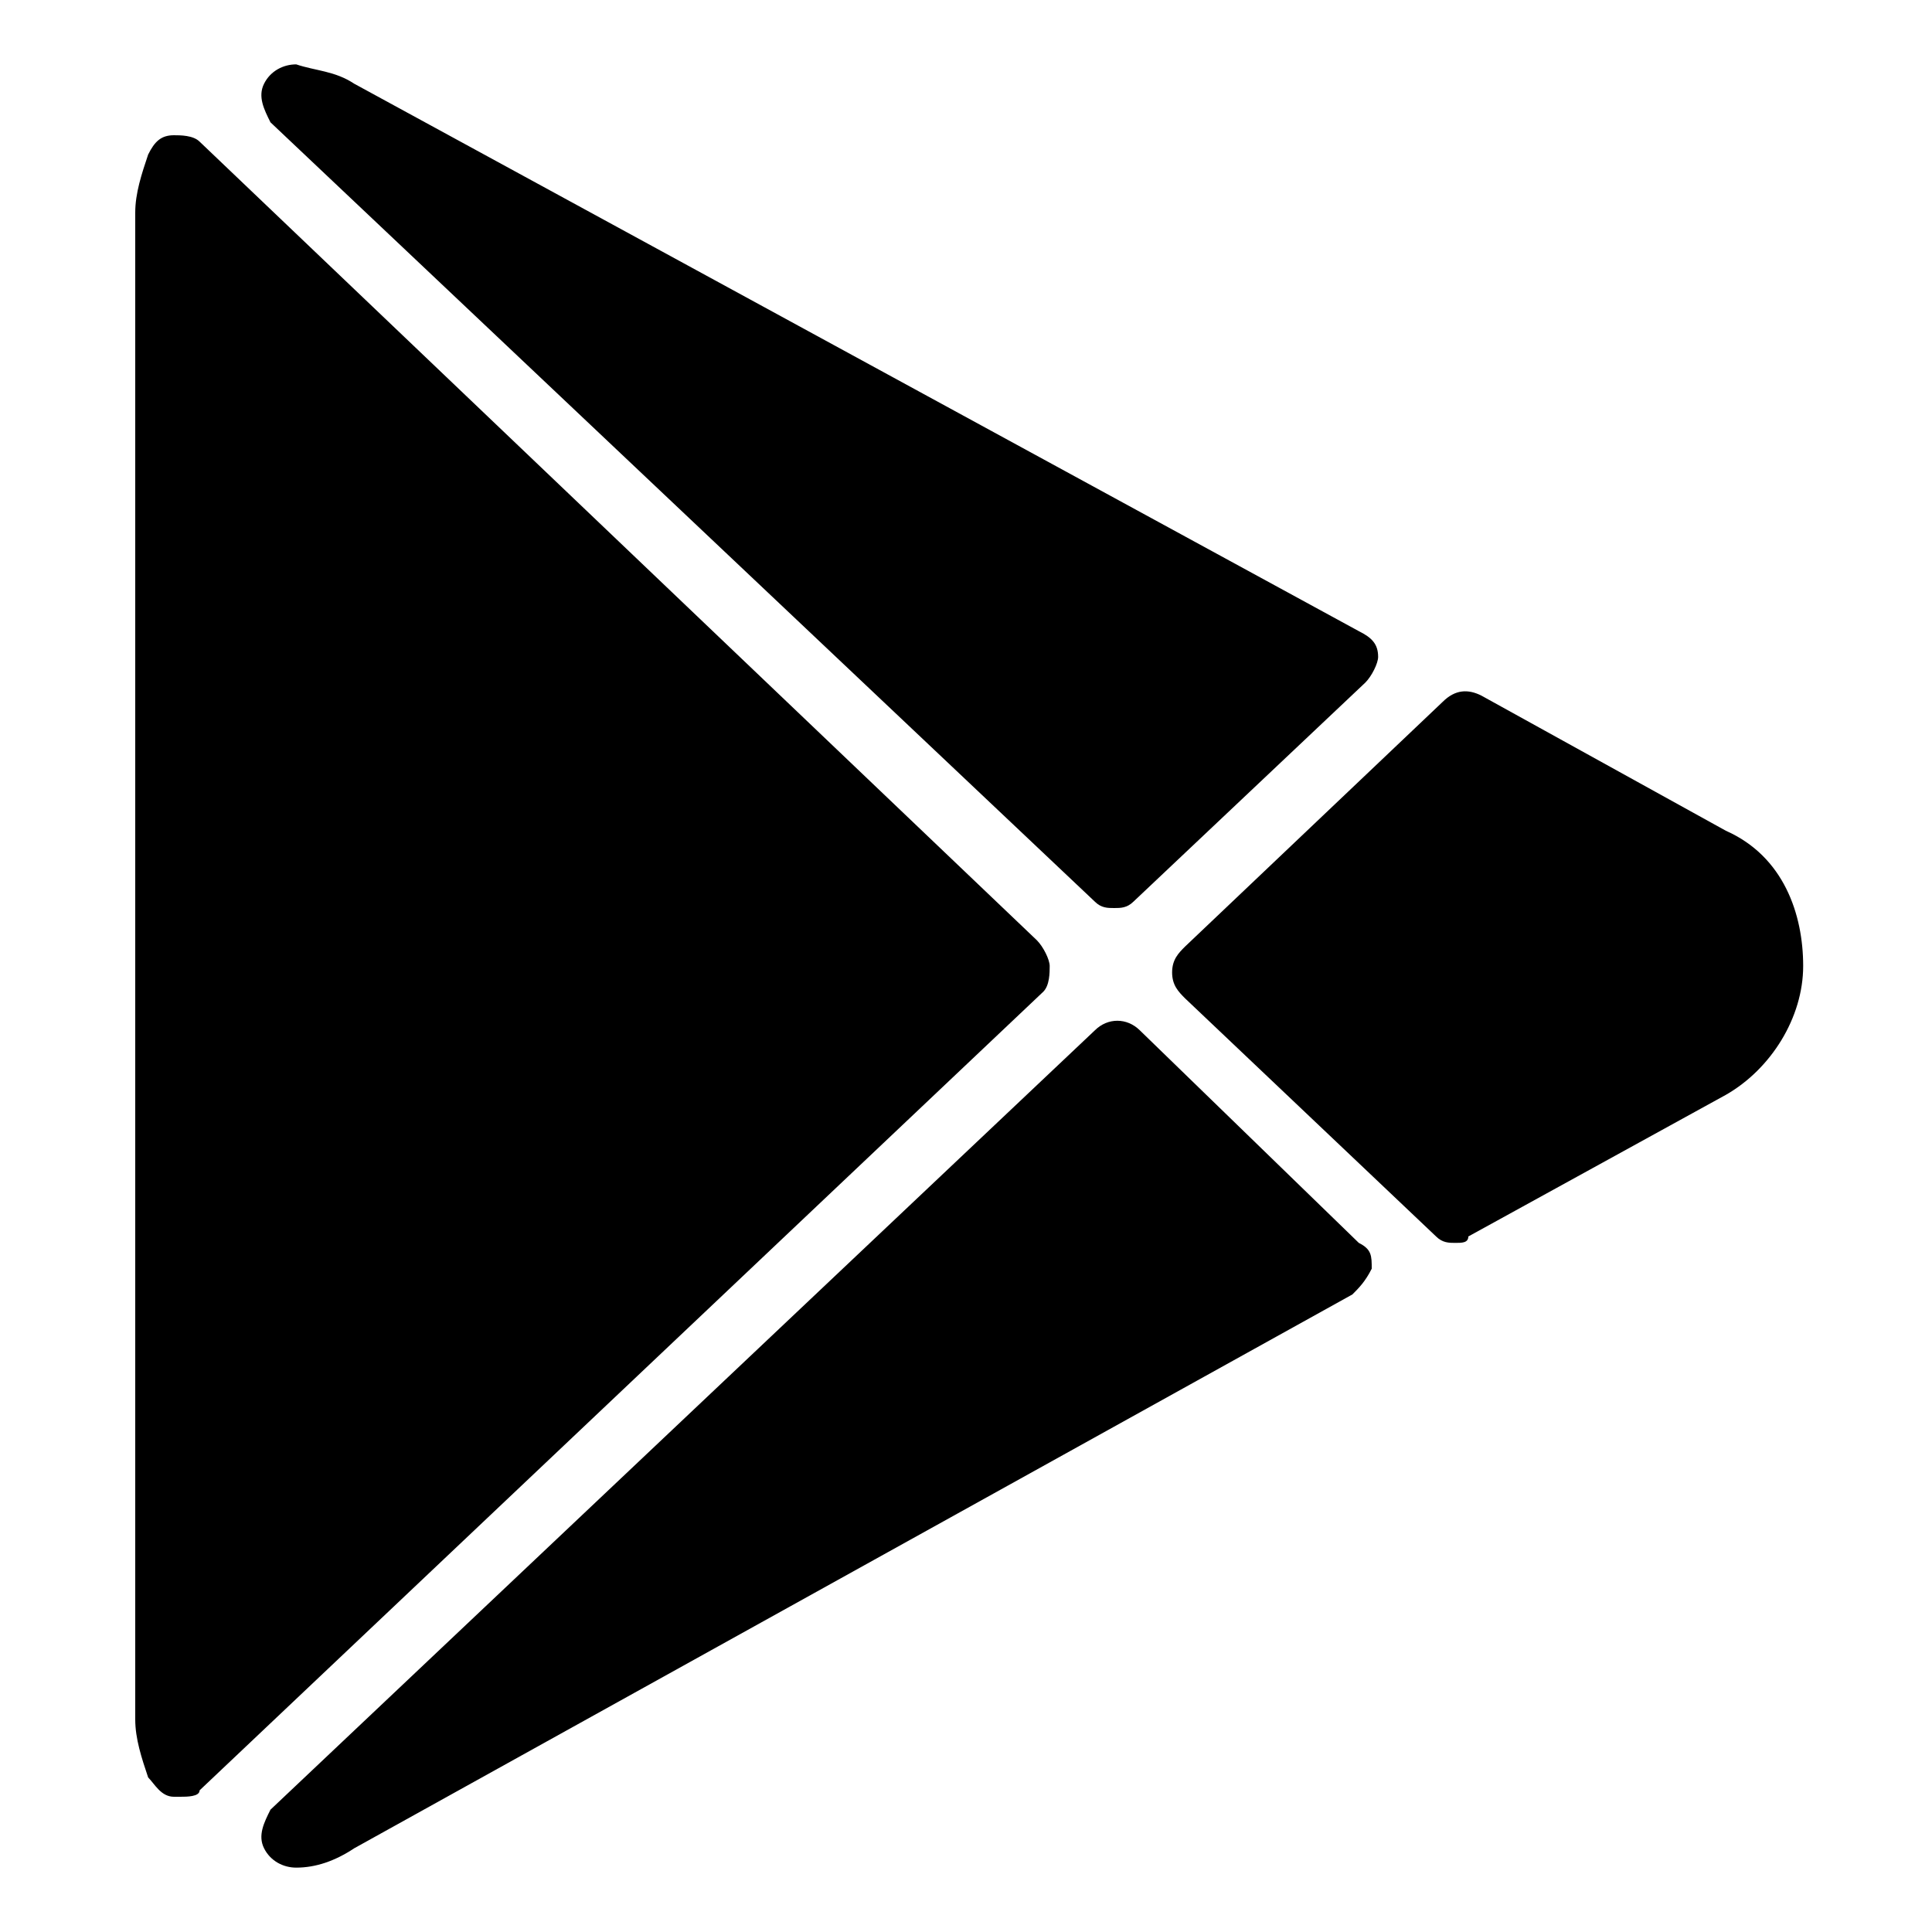 <svg xmlns="http://www.w3.org/2000/svg" width="22" height="22" viewBox="0 0 22 22" fill="none"><path d="M11.953 11C11.953 10.927 11.88 10.78 11.807 10.707L2.273 1.613C2.2 1.54 2.053 1.54 1.98 1.54C1.833 1.54 1.76 1.613 1.687 1.76C1.613 1.98 1.54 2.2 1.54 2.42V19.58C1.54 19.8 1.613 20.02 1.687 20.24C1.76 20.313 1.833 20.46 1.98 20.46H2.053C2.127 20.46 2.273 20.46 2.273 20.387L11.88 11.293C11.953 11.22 11.953 11.073 11.953 11ZM12.467 10.267C12.54 10.34 12.613 10.34 12.687 10.34C12.76 10.34 12.833 10.34 12.907 10.267L15.547 7.773C15.62 7.7 15.693 7.553 15.693 7.48C15.693 7.333 15.62 7.26 15.473 7.187L4.033 0.953C3.813 0.807 3.593 0.807 3.373 0.733C3.227 0.733 3.08 0.807 3.007 0.953C2.933 1.1 3.007 1.247 3.08 1.393L12.467 10.267ZM12.98 11.733C12.833 11.587 12.613 11.587 12.467 11.733L3.08 20.607C3.007 20.753 2.933 20.9 3.007 21.047C3.08 21.193 3.227 21.267 3.373 21.267C3.593 21.267 3.813 21.193 4.033 21.047L15.4 14.74C15.473 14.667 15.547 14.593 15.62 14.447C15.62 14.3 15.62 14.227 15.473 14.153L12.98 11.733ZM19.653 9.46L16.867 7.92C16.72 7.847 16.573 7.847 16.427 7.993L13.493 10.78C13.42 10.853 13.347 10.927 13.347 11.073C13.347 11.22 13.42 11.293 13.493 11.367L16.353 14.08C16.427 14.153 16.5 14.153 16.573 14.153C16.647 14.153 16.72 14.153 16.72 14.08L19.653 12.467C20.167 12.173 20.533 11.587 20.533 11C20.533 10.413 20.313 9.753 19.653 9.46Z" fill="black"></path></svg>